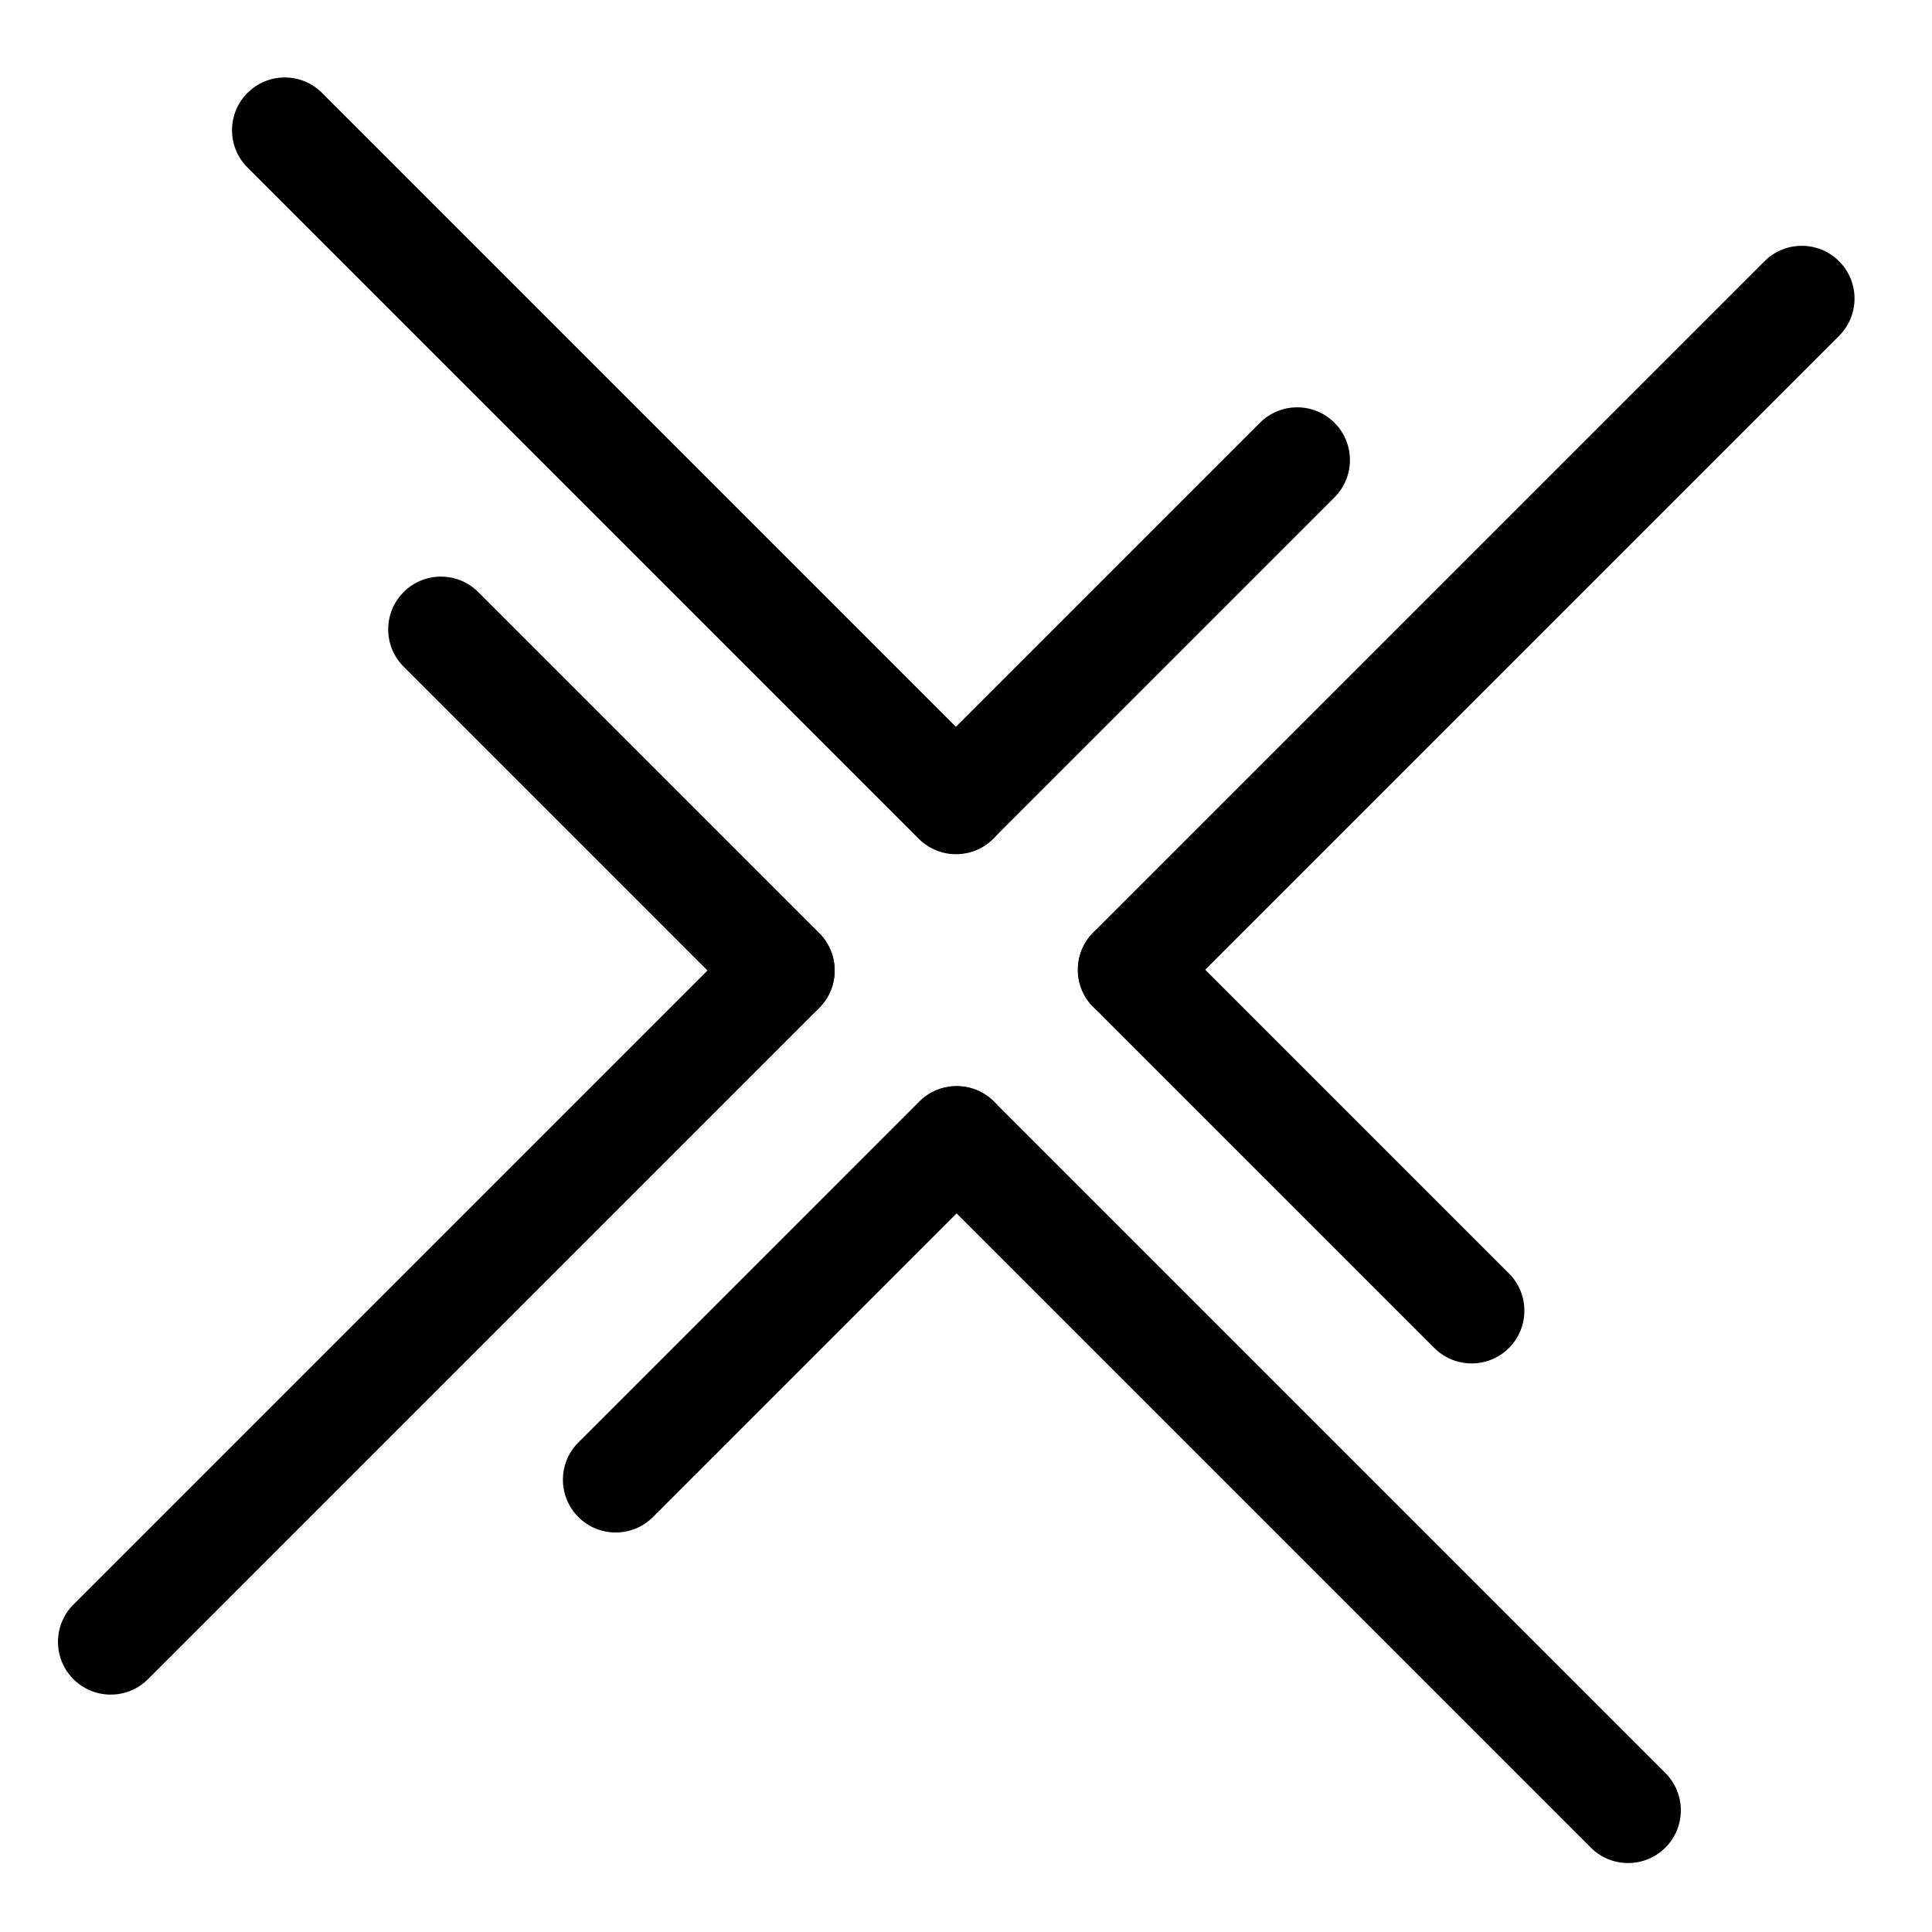 <svg xmlns="http://www.w3.org/2000/svg" width="3333.333" height="3333.333" ><defs><clipPath id="A"><path d="M0 2500h2500V0H0z" transform="translate(-1285.334 -1414.666)"/></clipPath><clipPath id="B"><path d="M0 2500h2500V0H0z" transform="translate(-2155.007 -109.206)"/></clipPath><clipPath id="C"><path d="M0 2500h2500V0H0z" transform="translate(-1414.666 -1196.838)"/></clipPath><clipPath id="D"><path d="M0 2500h2500V0H0z" transform="translate(-94.993 -327.166)"/></clipPath><clipPath id="E"><path d="M0 2500h2500V0H0z" transform="translate(-1286.133 -1074.68)"/></clipPath><clipPath id="F"><path d="M0 2500h2500V0H0z" transform="translate(-1726.829 -1952.926)"/></clipPath><clipPath id="G"><path d="M0 2500h2500V0H0z" transform="translate(-1060.044 -1196.13)"/></clipPath><clipPath id="H"><path d="M0 2500h2500V0H0z" transform="translate(-1952.554 -755.709)"/></clipPath><path id="I" d="M0 0h0c-26.657-26.657-69.877-26.657-96.534 0l-868.807 868.807c-26.658 26.657-26.658 69.877 0 96.534h0c26.657 26.658 69.877 26.658 96.534 0L0 96.534C26.657 69.877 26.657 26.657 0 0"/></defs><g><use href="#I" transform="matrix(1.333 0 0 -1.333 1713.779 1447.112)" clip-path="url(#A)"/><use href="#I" transform="matrix(1.333 0 0 -1.333 2873.343 3187.725)" clip-path="url(#B)"/><path d="M0 0h0c-26.657 26.657-26.657 69.877 0 96.534l868.807 868.808c26.657 26.657 69.877 26.657 96.534 0s26.658-69.877 0-96.535L96.534 0C69.877-26.657 26.657-26.657 0 0" transform="matrix(1.333 0 0 -1.333 1886.221 1737.549)" clip-path="url(#C)"/><path d="M0 0h0c-26.657 26.657-26.657 69.877 0 96.534l868.807 868.808c26.657 26.657 69.877 26.657 96.534 0v-.001c26.658-26.657 26.658-69.877 0-96.534L96.534 0C69.877-26.657 26.657-26.657 0 0" transform="matrix(1.333 0 0 -1.333 126.657 2897.113)" clip-path="url(#D)"/><path d="M0 0h0c26.657-26.657 26.657-69.877 0-96.534L-441.335-537.87c-26.657-26.657-69.877-26.657-96.534 0h-.001c-26.657 26.658-26.657 69.877 0 96.535L-96.534 0C-69.877 26.657-26.657 26.657 0 0" transform="matrix(1.333 0 0 -1.333 1714.844 1900.427)" clip-path="url(#E)"/><path d="M0 0h0c26.657-26.657 26.657-69.877 0-96.534L-441.335-537.87c-26.657-26.657-69.877-26.657-96.534 0l-.001.001c-26.657 26.657-26.657 69.876 0 96.534L-96.534 0C-69.877 26.657-26.657 26.657 0 0" transform="matrix(1.333 0 0 -1.333 2302.439 729.432)" clip-path="url(#F)"/><path d="M0 0h0c-26.657-26.657-69.877-26.657-96.534 0L-537.87 441.335c-26.657 26.657-26.657 69.877 0 96.534h0c26.658 26.658 69.877 26.658 96.535 0L0 96.534C26.657 69.877 26.657 26.657 0 0" transform="matrix(1.333 0 0 -1.333 1413.392 1738.493)" clip-path="url(#G)"/><path d="M0 0h0c-26.657-26.657-69.877-26.657-96.534 0L-537.87 441.335c-26.657 26.657-26.657 69.877 0 96.534v.001c26.658 26.657 69.877 26.657 96.535 0L0 96.534C26.657 69.877 26.657 26.657 0 0" transform="matrix(1.333 0 0 -1.333 2603.405 2325.721)" clip-path="url(#H)"/></g></svg>